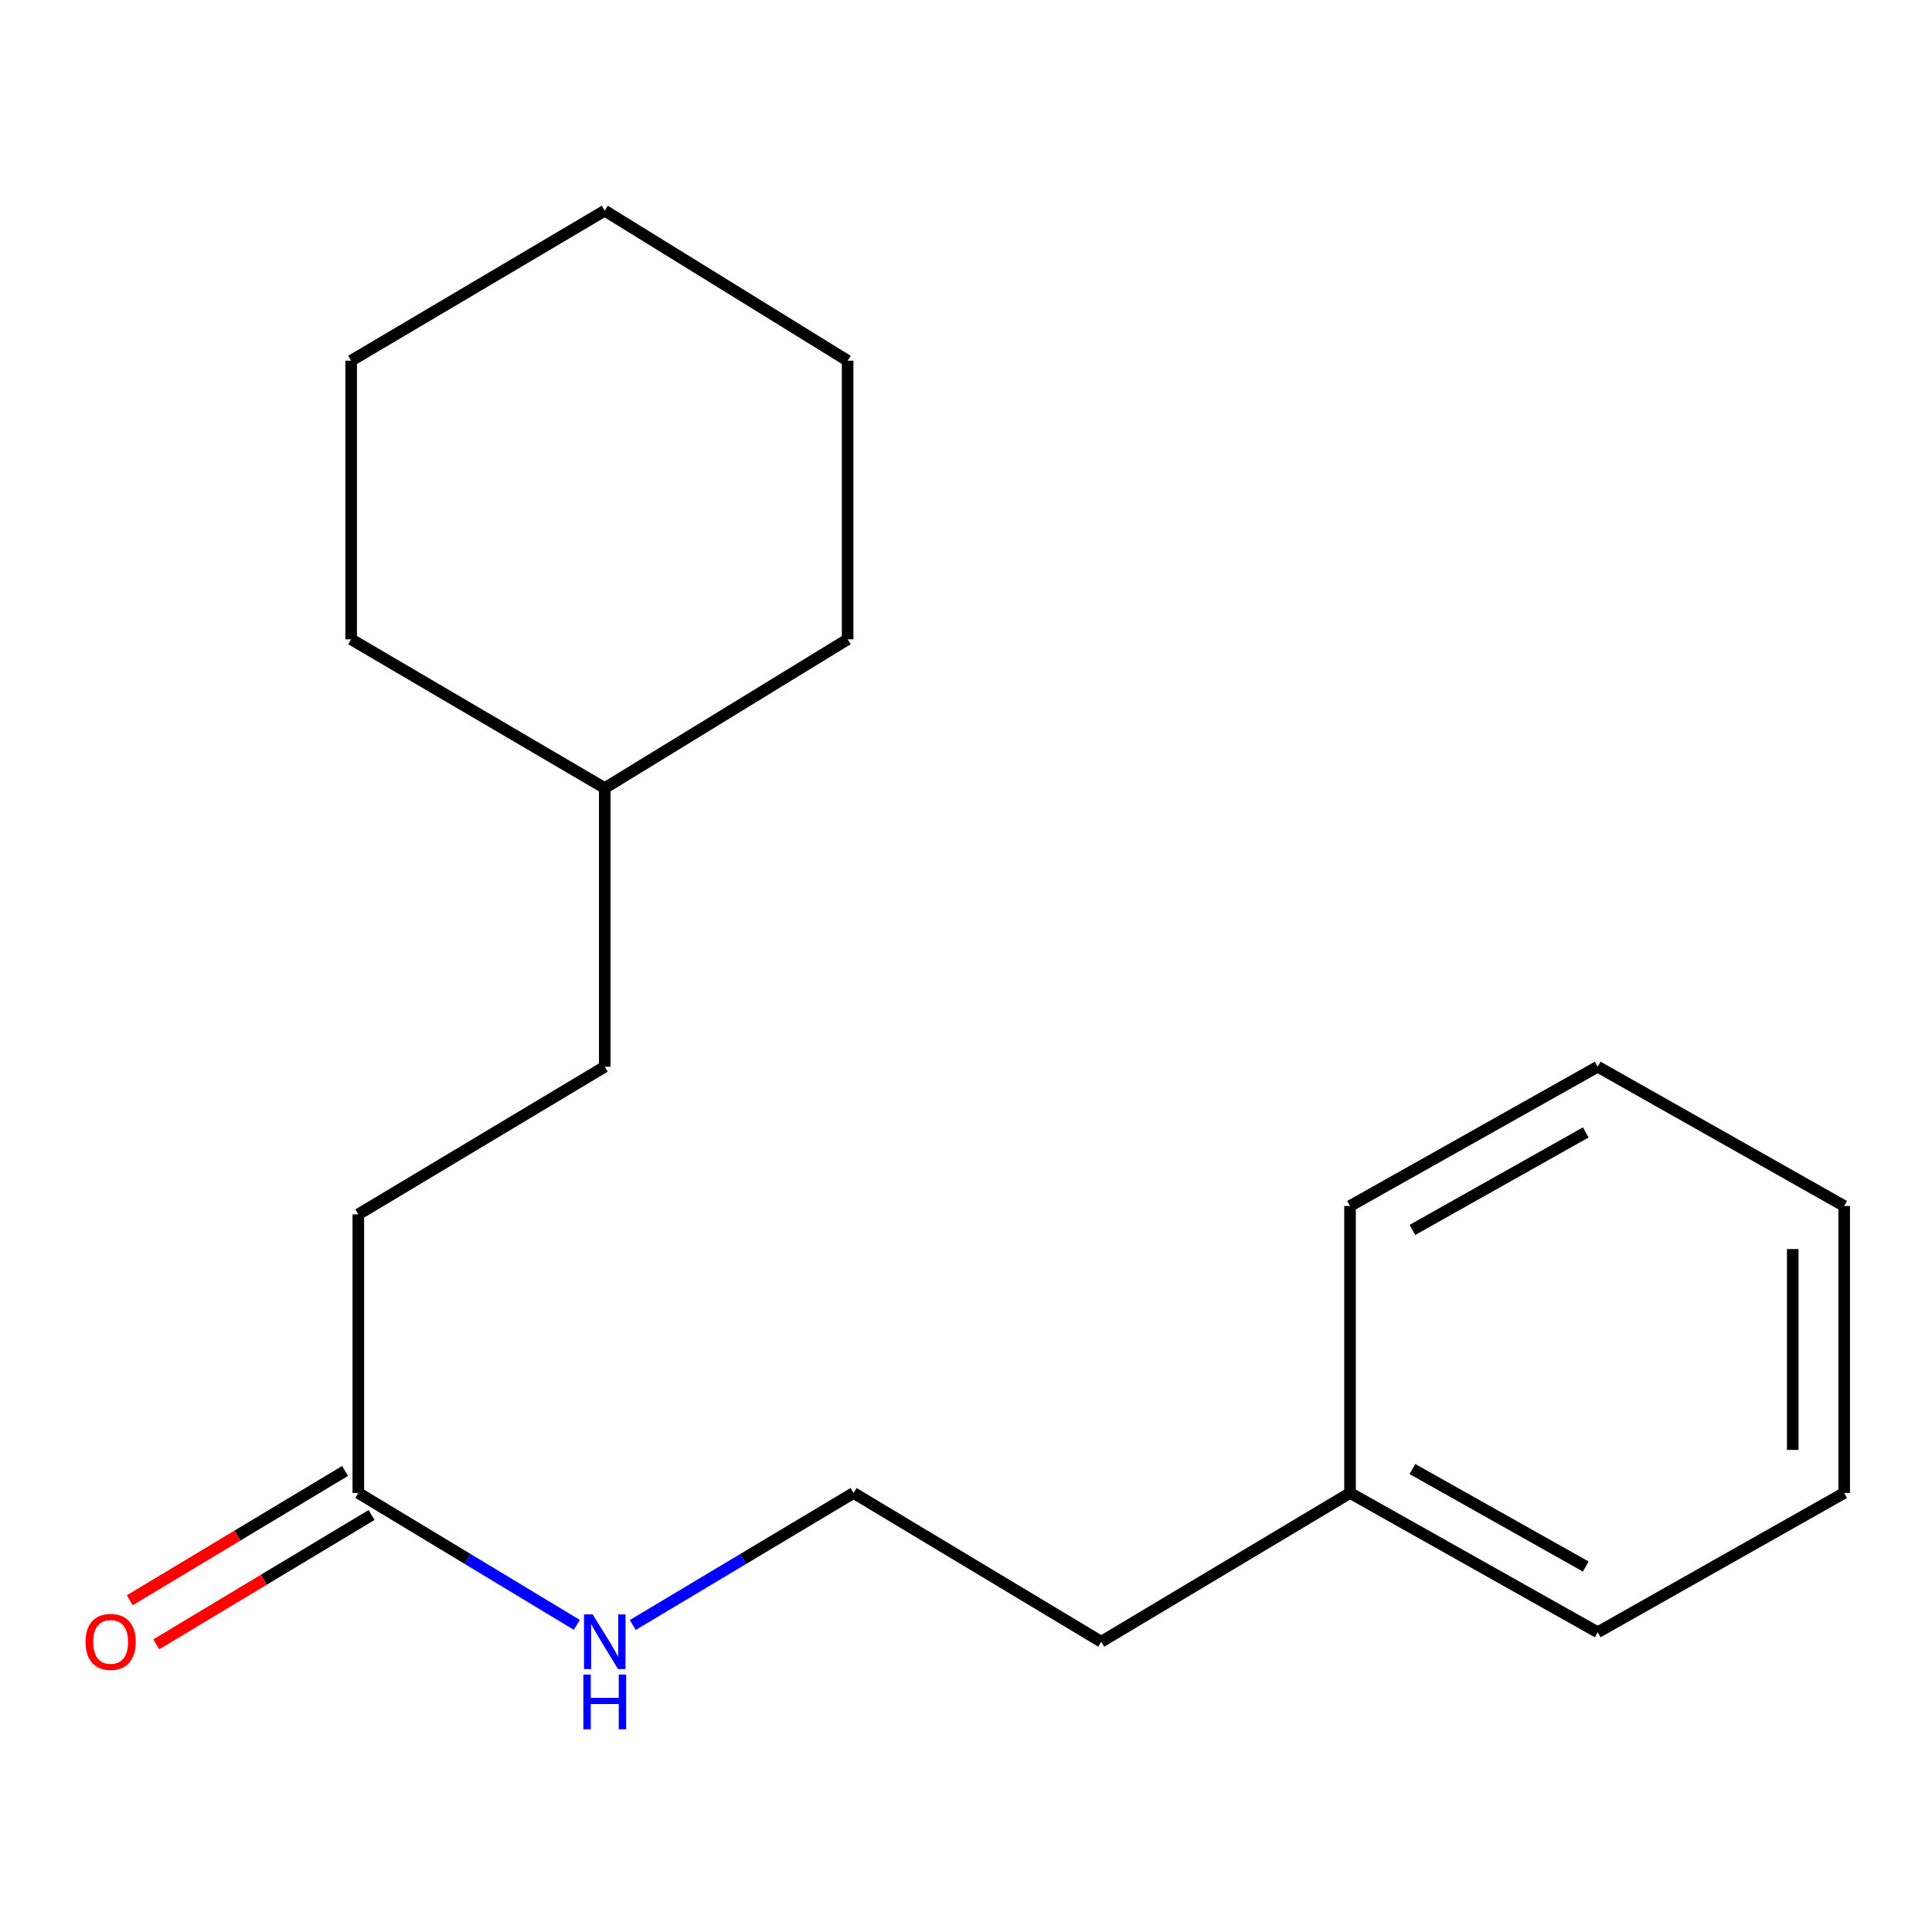 <?xml version='1.0' encoding='iso-8859-1'?>
<svg version='1.1' baseProfile='full'
              xmlns='http://www.w3.org/2000/svg'
                      xmlns:rdkit='http://www.rdkit.org/xml'
                      xmlns:xlink='http://www.w3.org/1999/xlink'
                  xml:space='preserve'
width='1000px' height='1000px' viewBox='0 0 1000 1000'>
<!-- END OF HEADER -->
<rect style='opacity:1.0;fill:#FFFFFF;stroke:none' width='1000' height='1000' x='0' y='0'> </rect>
<path class='bond-0' d='M 178.611,761.345 L 122.883,794.822' style='fill:none;fill-rule:evenodd;stroke:#000000;stroke-width:6px;stroke-linecap:butt;stroke-linejoin:miter;stroke-opacity:1' />
<path class='bond-0' d='M 122.883,794.822 L 67.155,828.299' style='fill:none;fill-rule:evenodd;stroke:#FF0000;stroke-width:6px;stroke-linecap:butt;stroke-linejoin:miter;stroke-opacity:1' />
<path class='bond-0' d='M 192.32,784.165 L 136.592,817.642' style='fill:none;fill-rule:evenodd;stroke:#000000;stroke-width:6px;stroke-linecap:butt;stroke-linejoin:miter;stroke-opacity:1' />
<path class='bond-0' d='M 136.592,817.642 L 80.864,851.119' style='fill:none;fill-rule:evenodd;stroke:#FF0000;stroke-width:6px;stroke-linecap:butt;stroke-linejoin:miter;stroke-opacity:1' />
<path class='bond-1' d='M 185.466,772.755 L 242.012,806.893' style='fill:none;fill-rule:evenodd;stroke:#000000;stroke-width:6px;stroke-linecap:butt;stroke-linejoin:miter;stroke-opacity:1' />
<path class='bond-1' d='M 242.012,806.893 L 298.559,841.031' style='fill:none;fill-rule:evenodd;stroke:#0000FF;stroke-width:6px;stroke-linecap:butt;stroke-linejoin:miter;stroke-opacity:1' />
<path class='bond-2' d='M 185.466,772.755 L 185.466,628.544' style='fill:none;fill-rule:evenodd;stroke:#000000;stroke-width:6px;stroke-linecap:butt;stroke-linejoin:miter;stroke-opacity:1' />
<path class='bond-4' d='M 327.516,841.099 L 384.663,806.927' style='fill:none;fill-rule:evenodd;stroke:#0000FF;stroke-width:6px;stroke-linecap:butt;stroke-linejoin:miter;stroke-opacity:1' />
<path class='bond-4' d='M 384.663,806.927 L 441.811,772.755' style='fill:none;fill-rule:evenodd;stroke:#000000;stroke-width:6px;stroke-linecap:butt;stroke-linejoin:miter;stroke-opacity:1' />
<path class='bond-3' d='M 185.466,628.544 L 313.024,552.127' style='fill:none;fill-rule:evenodd;stroke:#000000;stroke-width:6px;stroke-linecap:butt;stroke-linejoin:miter;stroke-opacity:1' />
<path class='bond-6' d='M 313.024,552.127 L 313.024,407.915' style='fill:none;fill-rule:evenodd;stroke:#000000;stroke-width:6px;stroke-linecap:butt;stroke-linejoin:miter;stroke-opacity:1' />
<path class='bond-7' d='M 441.811,772.755 L 570.005,849.764' style='fill:none;fill-rule:evenodd;stroke:#000000;stroke-width:6px;stroke-linecap:butt;stroke-linejoin:miter;stroke-opacity:1' />
<path class='bond-5' d='M 698.777,772.755 L 570.005,849.764' style='fill:none;fill-rule:evenodd;stroke:#000000;stroke-width:6px;stroke-linecap:butt;stroke-linejoin:miter;stroke-opacity:1' />
<path class='bond-8' d='M 698.777,772.755 L 826.972,844.854' style='fill:none;fill-rule:evenodd;stroke:#000000;stroke-width:6px;stroke-linecap:butt;stroke-linejoin:miter;stroke-opacity:1' />
<path class='bond-8' d='M 731.056,760.367 L 820.792,810.836' style='fill:none;fill-rule:evenodd;stroke:#000000;stroke-width:6px;stroke-linecap:butt;stroke-linejoin:miter;stroke-opacity:1' />
<path class='bond-9' d='M 698.777,772.755 L 698.777,624.225' style='fill:none;fill-rule:evenodd;stroke:#000000;stroke-width:6px;stroke-linecap:butt;stroke-linejoin:miter;stroke-opacity:1' />
<path class='bond-10' d='M 313.024,407.915 L 181.753,330.906' style='fill:none;fill-rule:evenodd;stroke:#000000;stroke-width:6px;stroke-linecap:butt;stroke-linejoin:miter;stroke-opacity:1' />
<path class='bond-11' d='M 313.024,407.915 L 438.735,330.906' style='fill:none;fill-rule:evenodd;stroke:#000000;stroke-width:6px;stroke-linecap:butt;stroke-linejoin:miter;stroke-opacity:1' />
<path class='bond-13' d='M 826.972,844.854 L 954.545,772.755' style='fill:none;fill-rule:evenodd;stroke:#000000;stroke-width:6px;stroke-linecap:butt;stroke-linejoin:miter;stroke-opacity:1' />
<path class='bond-12' d='M 698.777,624.225 L 826.972,552.127' style='fill:none;fill-rule:evenodd;stroke:#000000;stroke-width:6px;stroke-linecap:butt;stroke-linejoin:miter;stroke-opacity:1' />
<path class='bond-12' d='M 731.056,636.613 L 820.792,586.145' style='fill:none;fill-rule:evenodd;stroke:#000000;stroke-width:6px;stroke-linecap:butt;stroke-linejoin:miter;stroke-opacity:1' />
<path class='bond-14' d='M 181.753,330.906 L 181.753,186.695' style='fill:none;fill-rule:evenodd;stroke:#000000;stroke-width:6px;stroke-linecap:butt;stroke-linejoin:miter;stroke-opacity:1' />
<path class='bond-15' d='M 438.735,330.906 L 438.735,186.695' style='fill:none;fill-rule:evenodd;stroke:#000000;stroke-width:6px;stroke-linecap:butt;stroke-linejoin:miter;stroke-opacity:1' />
<path class='bond-17' d='M 826.972,552.127 L 954.545,624.225' style='fill:none;fill-rule:evenodd;stroke:#000000;stroke-width:6px;stroke-linecap:butt;stroke-linejoin:miter;stroke-opacity:1' />
<path class='bond-19' d='M 954.545,772.755 L 954.545,624.225' style='fill:none;fill-rule:evenodd;stroke:#000000;stroke-width:6px;stroke-linecap:butt;stroke-linejoin:miter;stroke-opacity:1' />
<path class='bond-19' d='M 927.924,750.476 L 927.924,646.505' style='fill:none;fill-rule:evenodd;stroke:#000000;stroke-width:6px;stroke-linecap:butt;stroke-linejoin:miter;stroke-opacity:1' />
<path class='bond-18' d='M 181.753,186.695 L 313.024,109.05' style='fill:none;fill-rule:evenodd;stroke:#000000;stroke-width:6px;stroke-linecap:butt;stroke-linejoin:miter;stroke-opacity:1' />
<path class='bond-16' d='M 438.735,186.695 L 313.024,109.05' style='fill:none;fill-rule:evenodd;stroke:#000000;stroke-width:6px;stroke-linecap:butt;stroke-linejoin:miter;stroke-opacity:1' />
<path  class='atom-1' d='M 44.271 849.844
Q 44.271 843.044, 47.631 839.244
Q 50.991 835.444, 57.271 835.444
Q 63.551 835.444, 66.911 839.244
Q 70.271 843.044, 70.271 849.844
Q 70.271 856.724, 66.871 860.644
Q 63.471 864.524, 57.271 864.524
Q 51.031 864.524, 47.631 860.644
Q 44.271 856.764, 44.271 849.844
M 57.271 861.324
Q 61.591 861.324, 63.911 858.444
Q 66.271 855.524, 66.271 849.844
Q 66.271 844.284, 63.911 841.484
Q 61.591 838.644, 57.271 838.644
Q 52.951 838.644, 50.591 841.444
Q 48.271 844.244, 48.271 849.844
Q 48.271 855.564, 50.591 858.444
Q 52.951 861.324, 57.271 861.324
' fill='#FF0000'/>
<path  class='atom-2' d='M 306.764 835.604
L 316.044 850.604
Q 316.964 852.084, 318.444 854.764
Q 319.924 857.444, 320.004 857.604
L 320.004 835.604
L 323.764 835.604
L 323.764 863.924
L 319.884 863.924
L 309.924 847.524
Q 308.764 845.604, 307.524 843.404
Q 306.324 841.204, 305.964 840.524
L 305.964 863.924
L 302.284 863.924
L 302.284 835.604
L 306.764 835.604
' fill='#0000FF'/>
<path  class='atom-2' d='M 301.944 866.756
L 305.784 866.756
L 305.784 878.796
L 320.264 878.796
L 320.264 866.756
L 324.104 866.756
L 324.104 895.076
L 320.264 895.076
L 320.264 881.996
L 305.784 881.996
L 305.784 895.076
L 301.944 895.076
L 301.944 866.756
' fill='#0000FF'/>
</svg>
